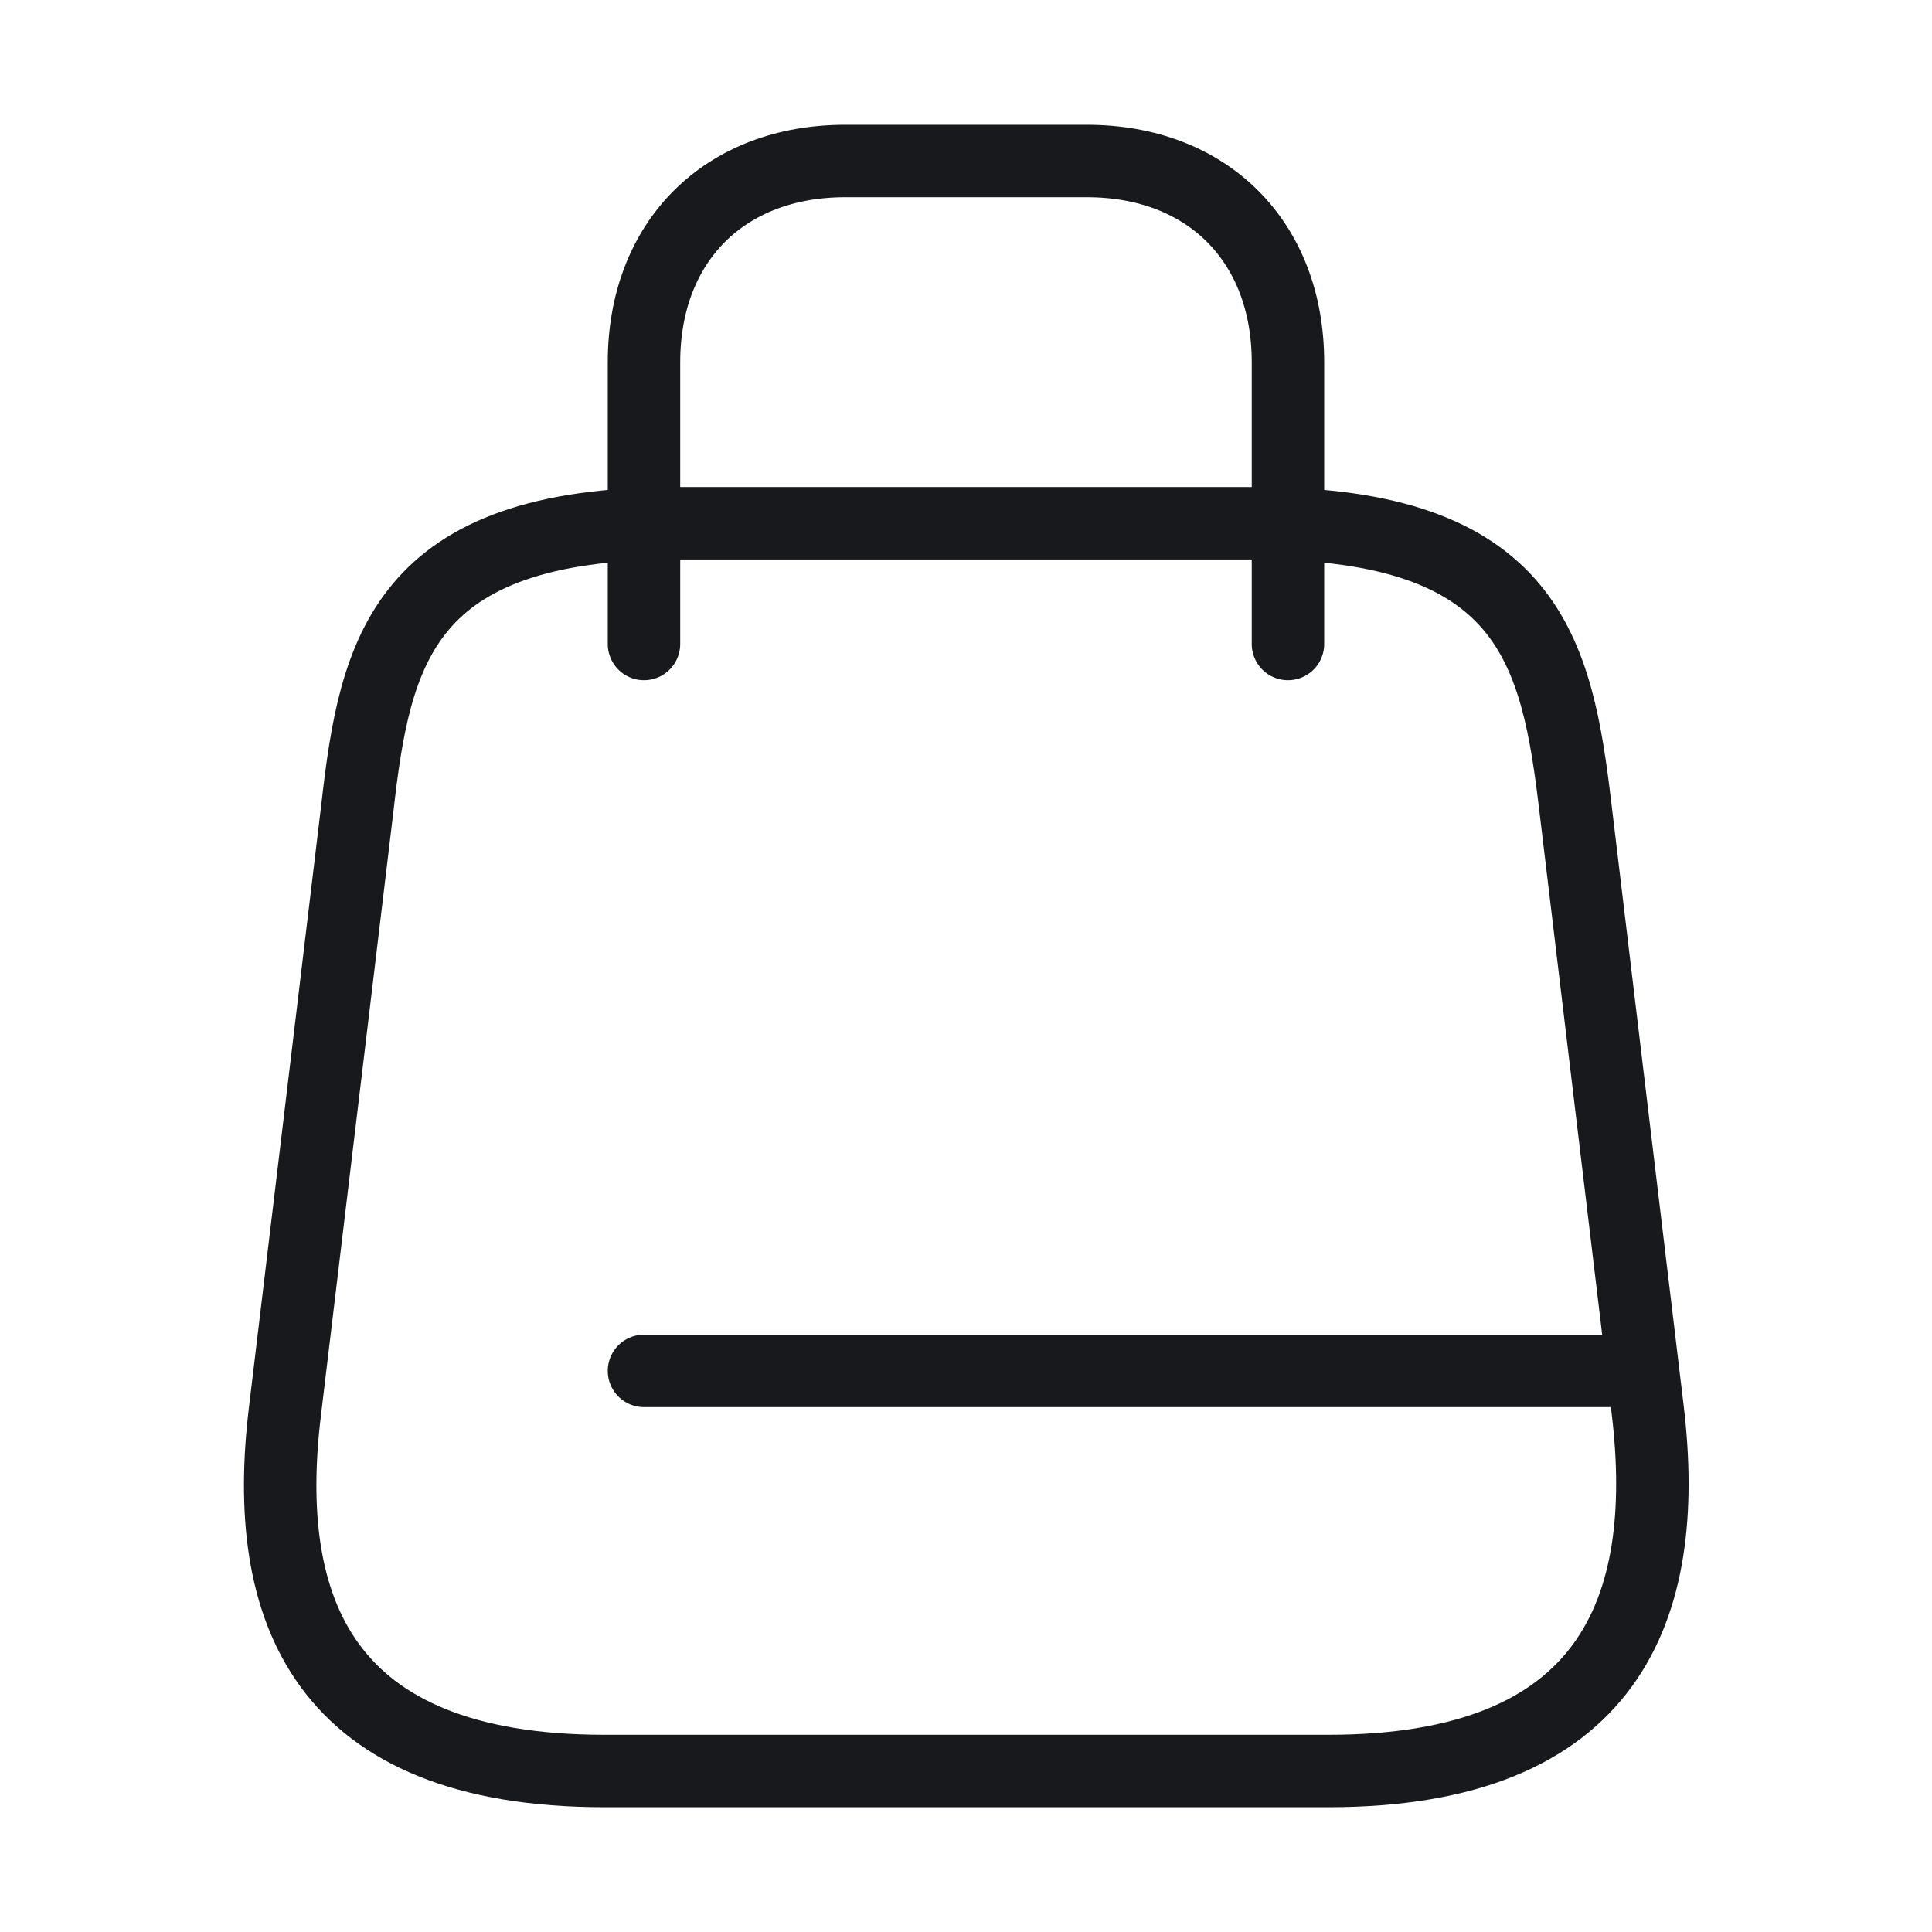 <svg width="40" height="40" viewBox="0 0 40 40" fill="none" xmlns="http://www.w3.org/2000/svg">
<path d="M14 10.833H26C31.667 10.833 32.233 13.483 32.617 16.717L34.117 29.217C34.6 33.317 33.333 36.667 27.5 36.667H12.517C6.667 36.667 5.4 33.317 5.9 29.217L7.4 16.717C7.767 13.483 8.333 10.833 14 10.833Z" stroke="#17191C" stroke-width="1.5" stroke-linecap="round" stroke-linejoin="round"/>
<path d="M13.333 13.333V7.5C13.333 5 15 3.333 17.5 3.333H22.5C25 3.333 26.666 5 26.666 7.5V13.333" stroke="#17191C" stroke-width="1.5" stroke-linecap="round" stroke-linejoin="round"/>
<path d="M34.016 28.383H13.333" stroke="#17191C" stroke-width="1.5" stroke-linecap="round" stroke-linejoin="round"/>
</svg>
